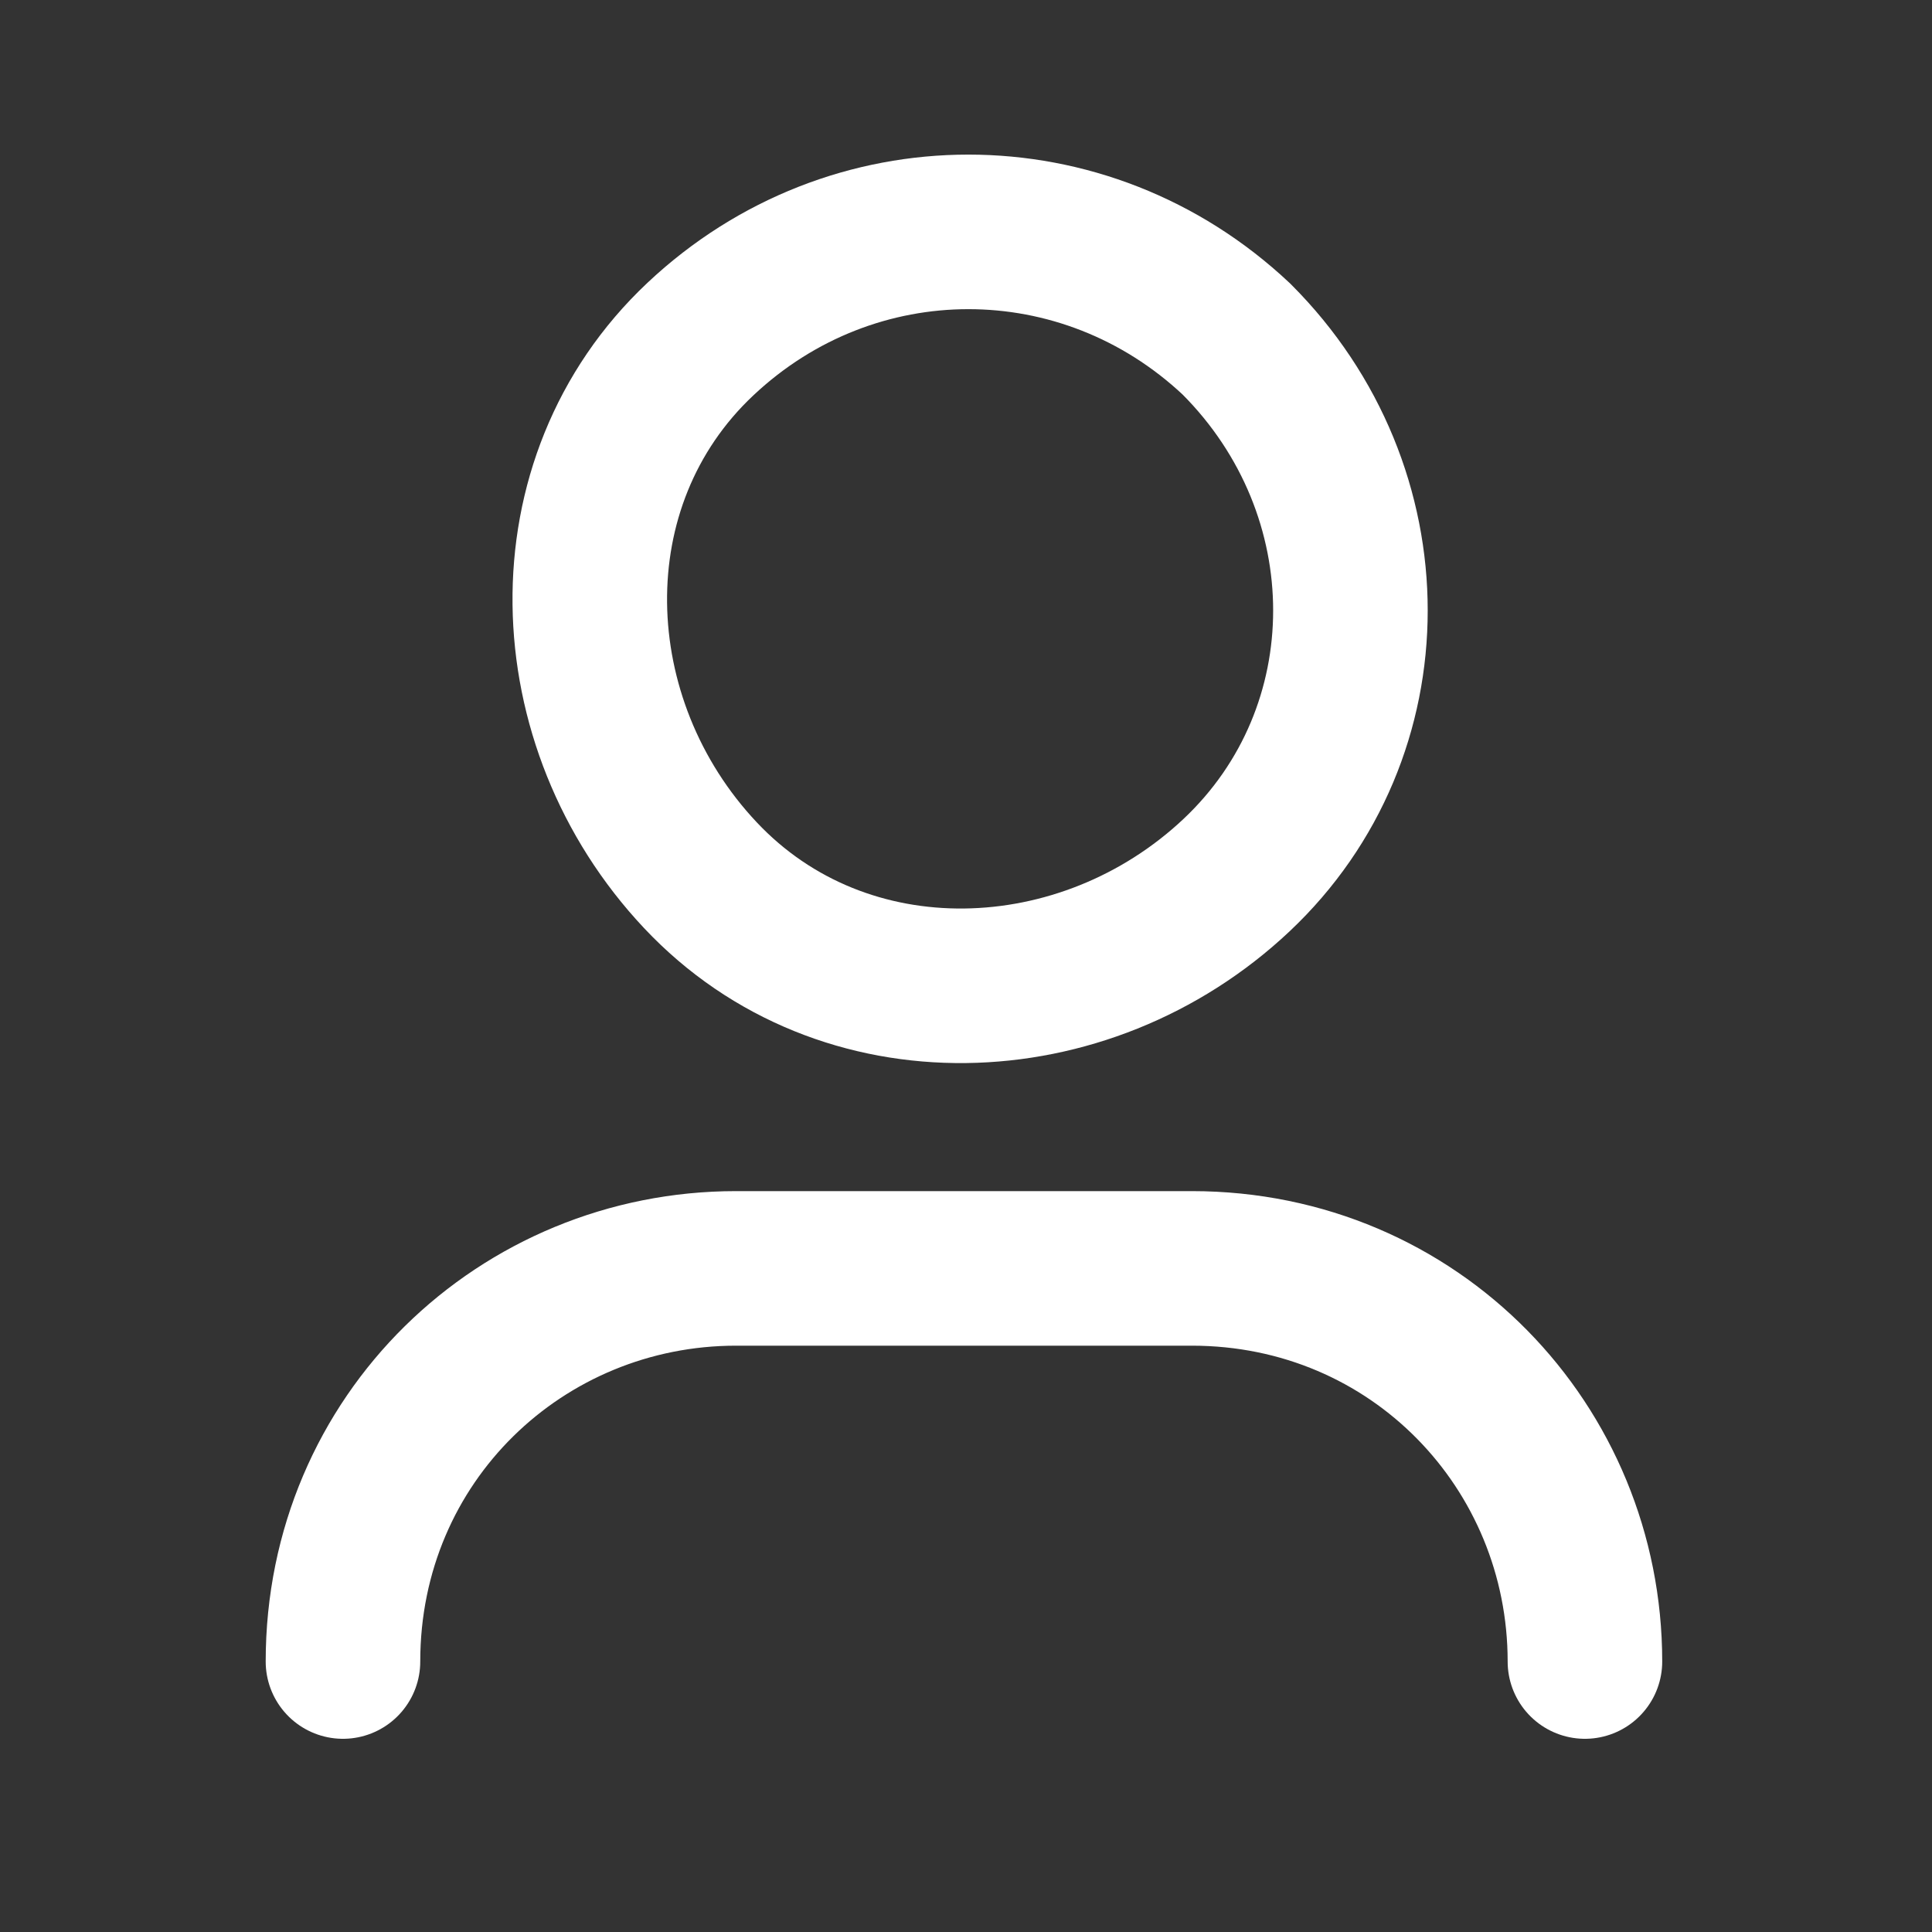 <svg width="25" height="25" viewBox="0 0 25 25" fill="none" xmlns="http://www.w3.org/2000/svg">
<rect x="0" y="0" width="25" height="25" fill="#333333" stroke="none"/>
<path d="M4.438 21.5C4.438 18.609 6.75 16.413 9.525 16.413H15.422C18.312 16.413 20.509 18.725 20.509 21.5" stroke="white" stroke-width="2" stroke-linecap="round" stroke-linejoin="round"/>
<path d="M16 4.388C17.966 6.353 17.966 9.475 16 11.325C14.034 13.175 10.912 13.291 9.063 11.325C7.213 9.359 7.097 6.237 9.063 4.388C11.028 2.538 14.034 2.538 16 4.388" stroke="white" stroke-width="2" stroke-linecap="round" stroke-linejoin="round"/>
</svg>
